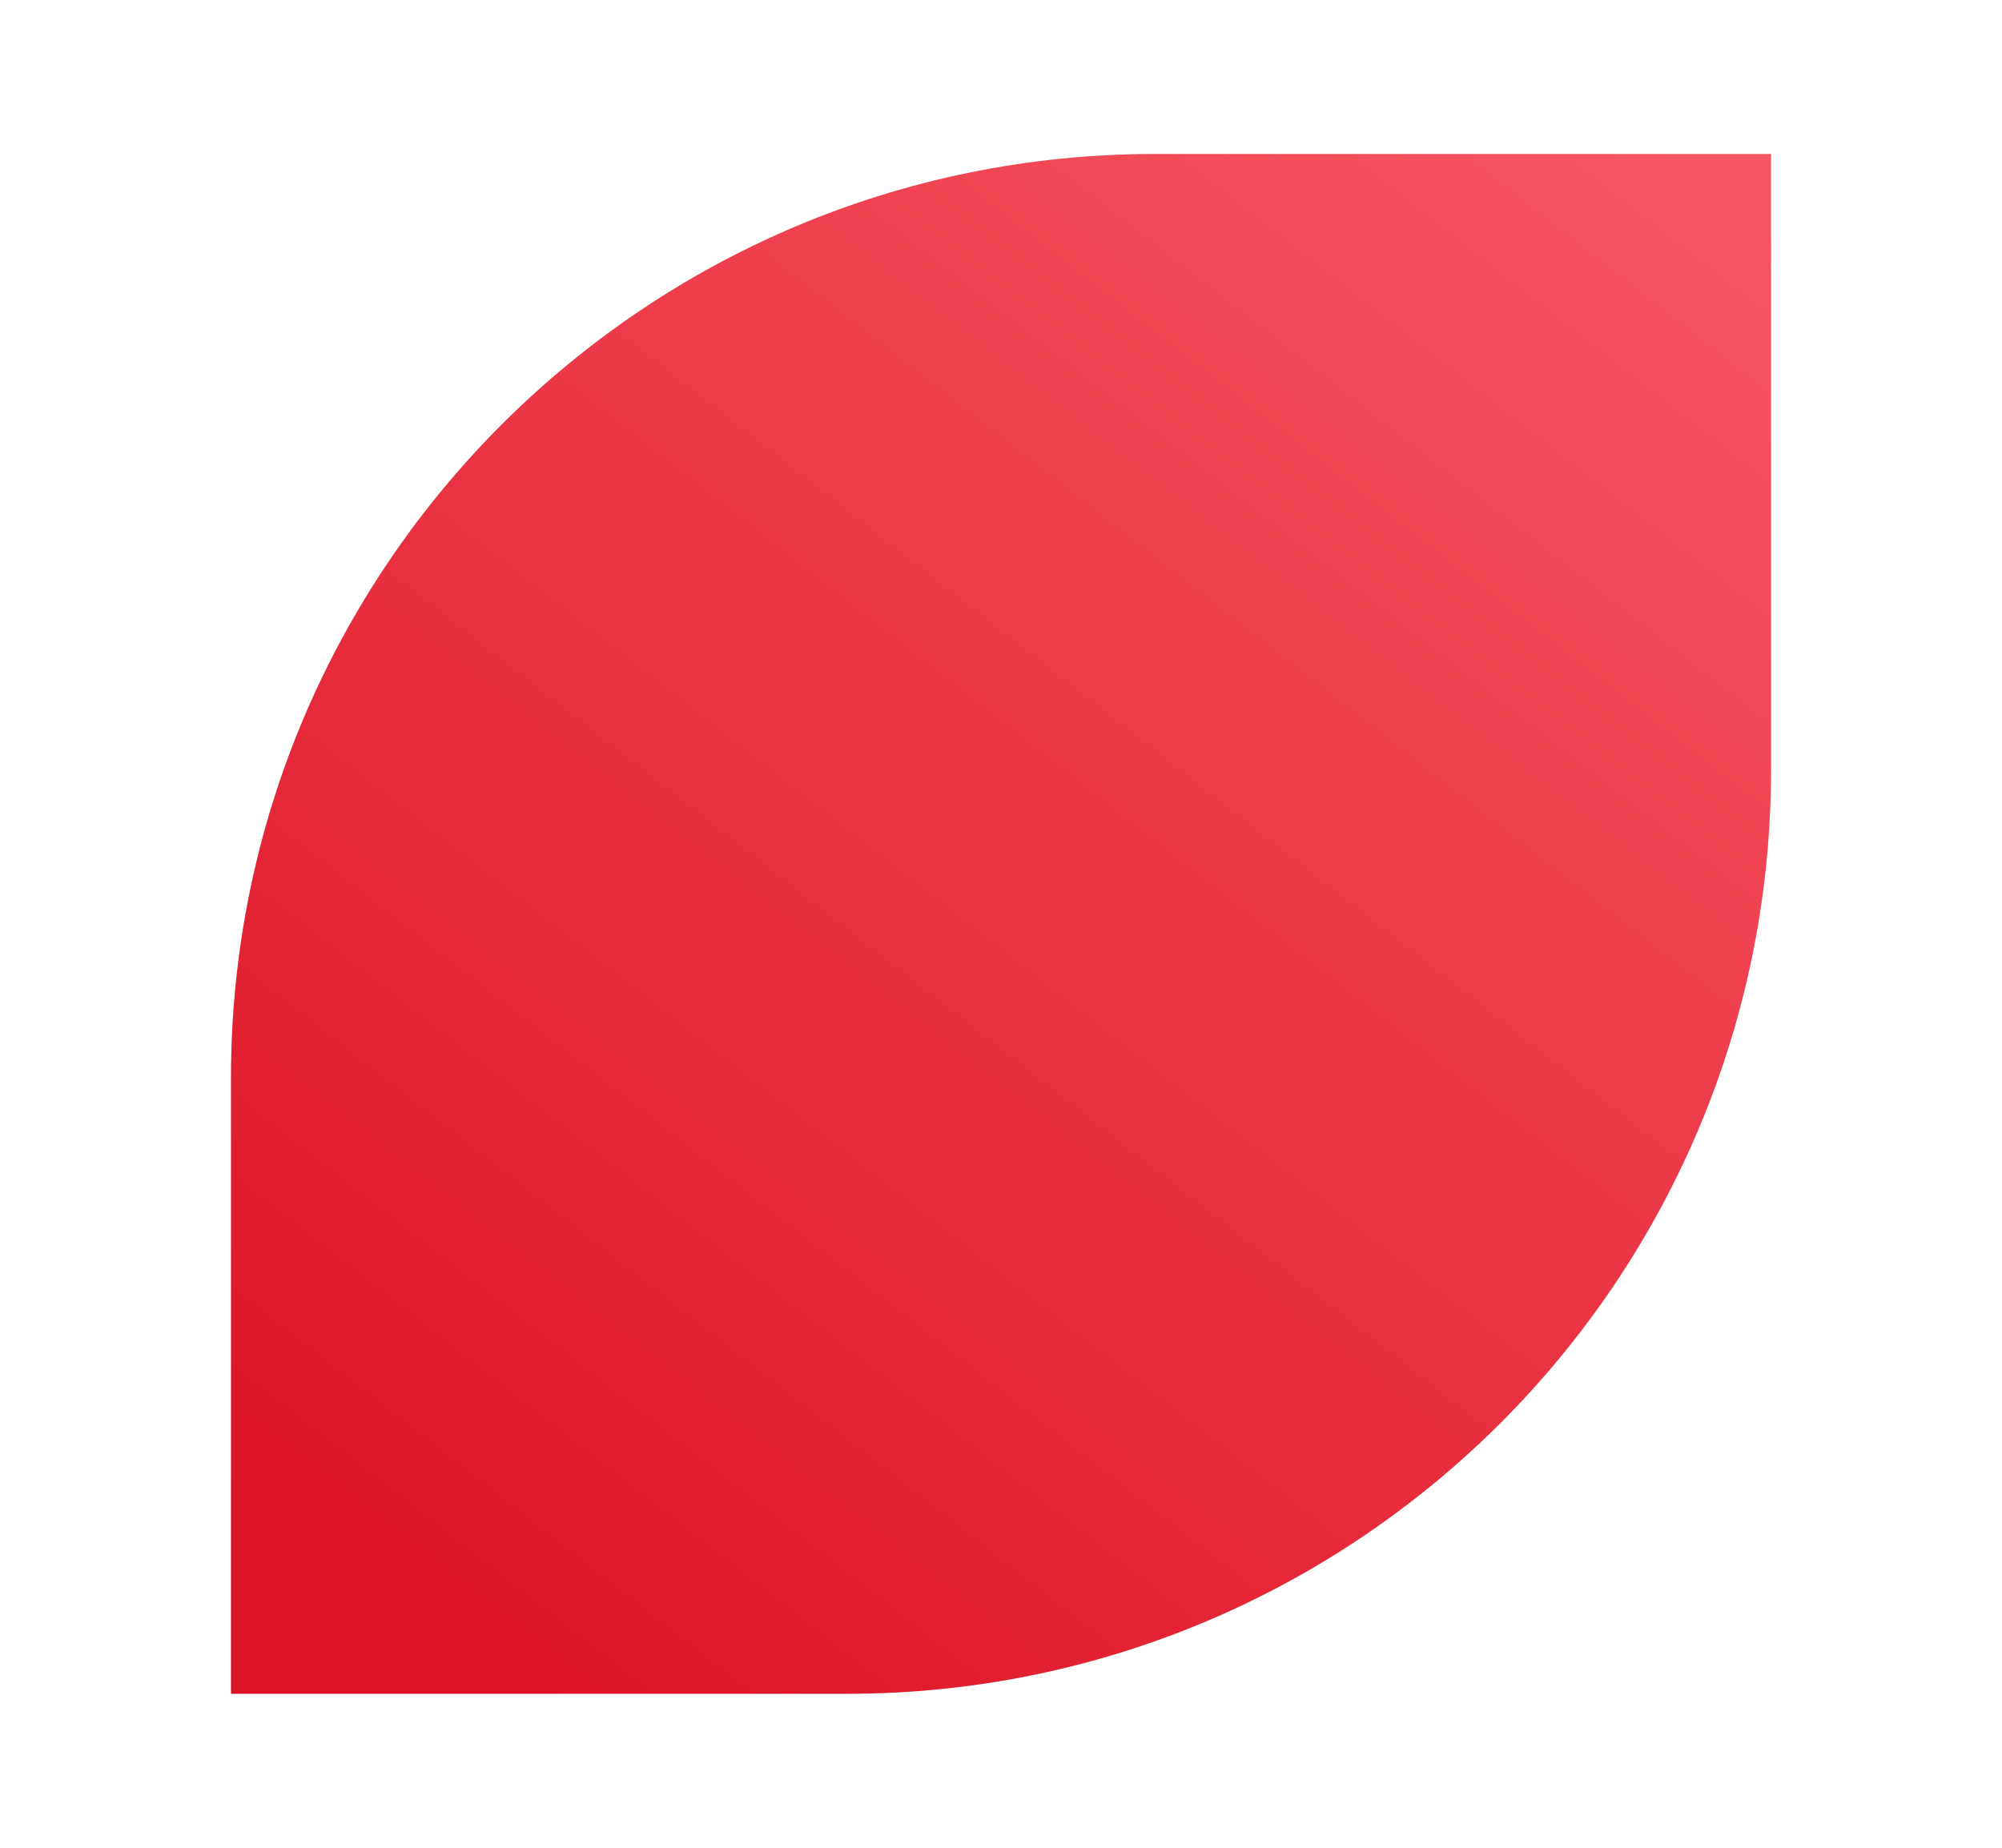 <?xml version="1.0" encoding="UTF-8"?> <svg xmlns="http://www.w3.org/2000/svg" width="26" height="24" viewBox="0 0 26 24" fill="none"><path d="M3 14C3 7.373 8.373 2 15 2H23V10C23 16.627 17.627 22 11 22H3V14Z" fill="#D9D9D9"></path><path d="M3 14C3 7.373 8.373 2 15 2H23V10C23 16.627 17.627 22 11 22H3V14Z" fill="url(#paint0_linear_19_7149)"></path><defs><linearGradient id="paint0_linear_19_7149" x1="21.9" y1="2" x2="6.3" y2="22" gradientUnits="userSpaceOnUse"><stop stop-color="#F85562"></stop><stop offset="1" stop-color="#DD1424"></stop></linearGradient></defs></svg> 